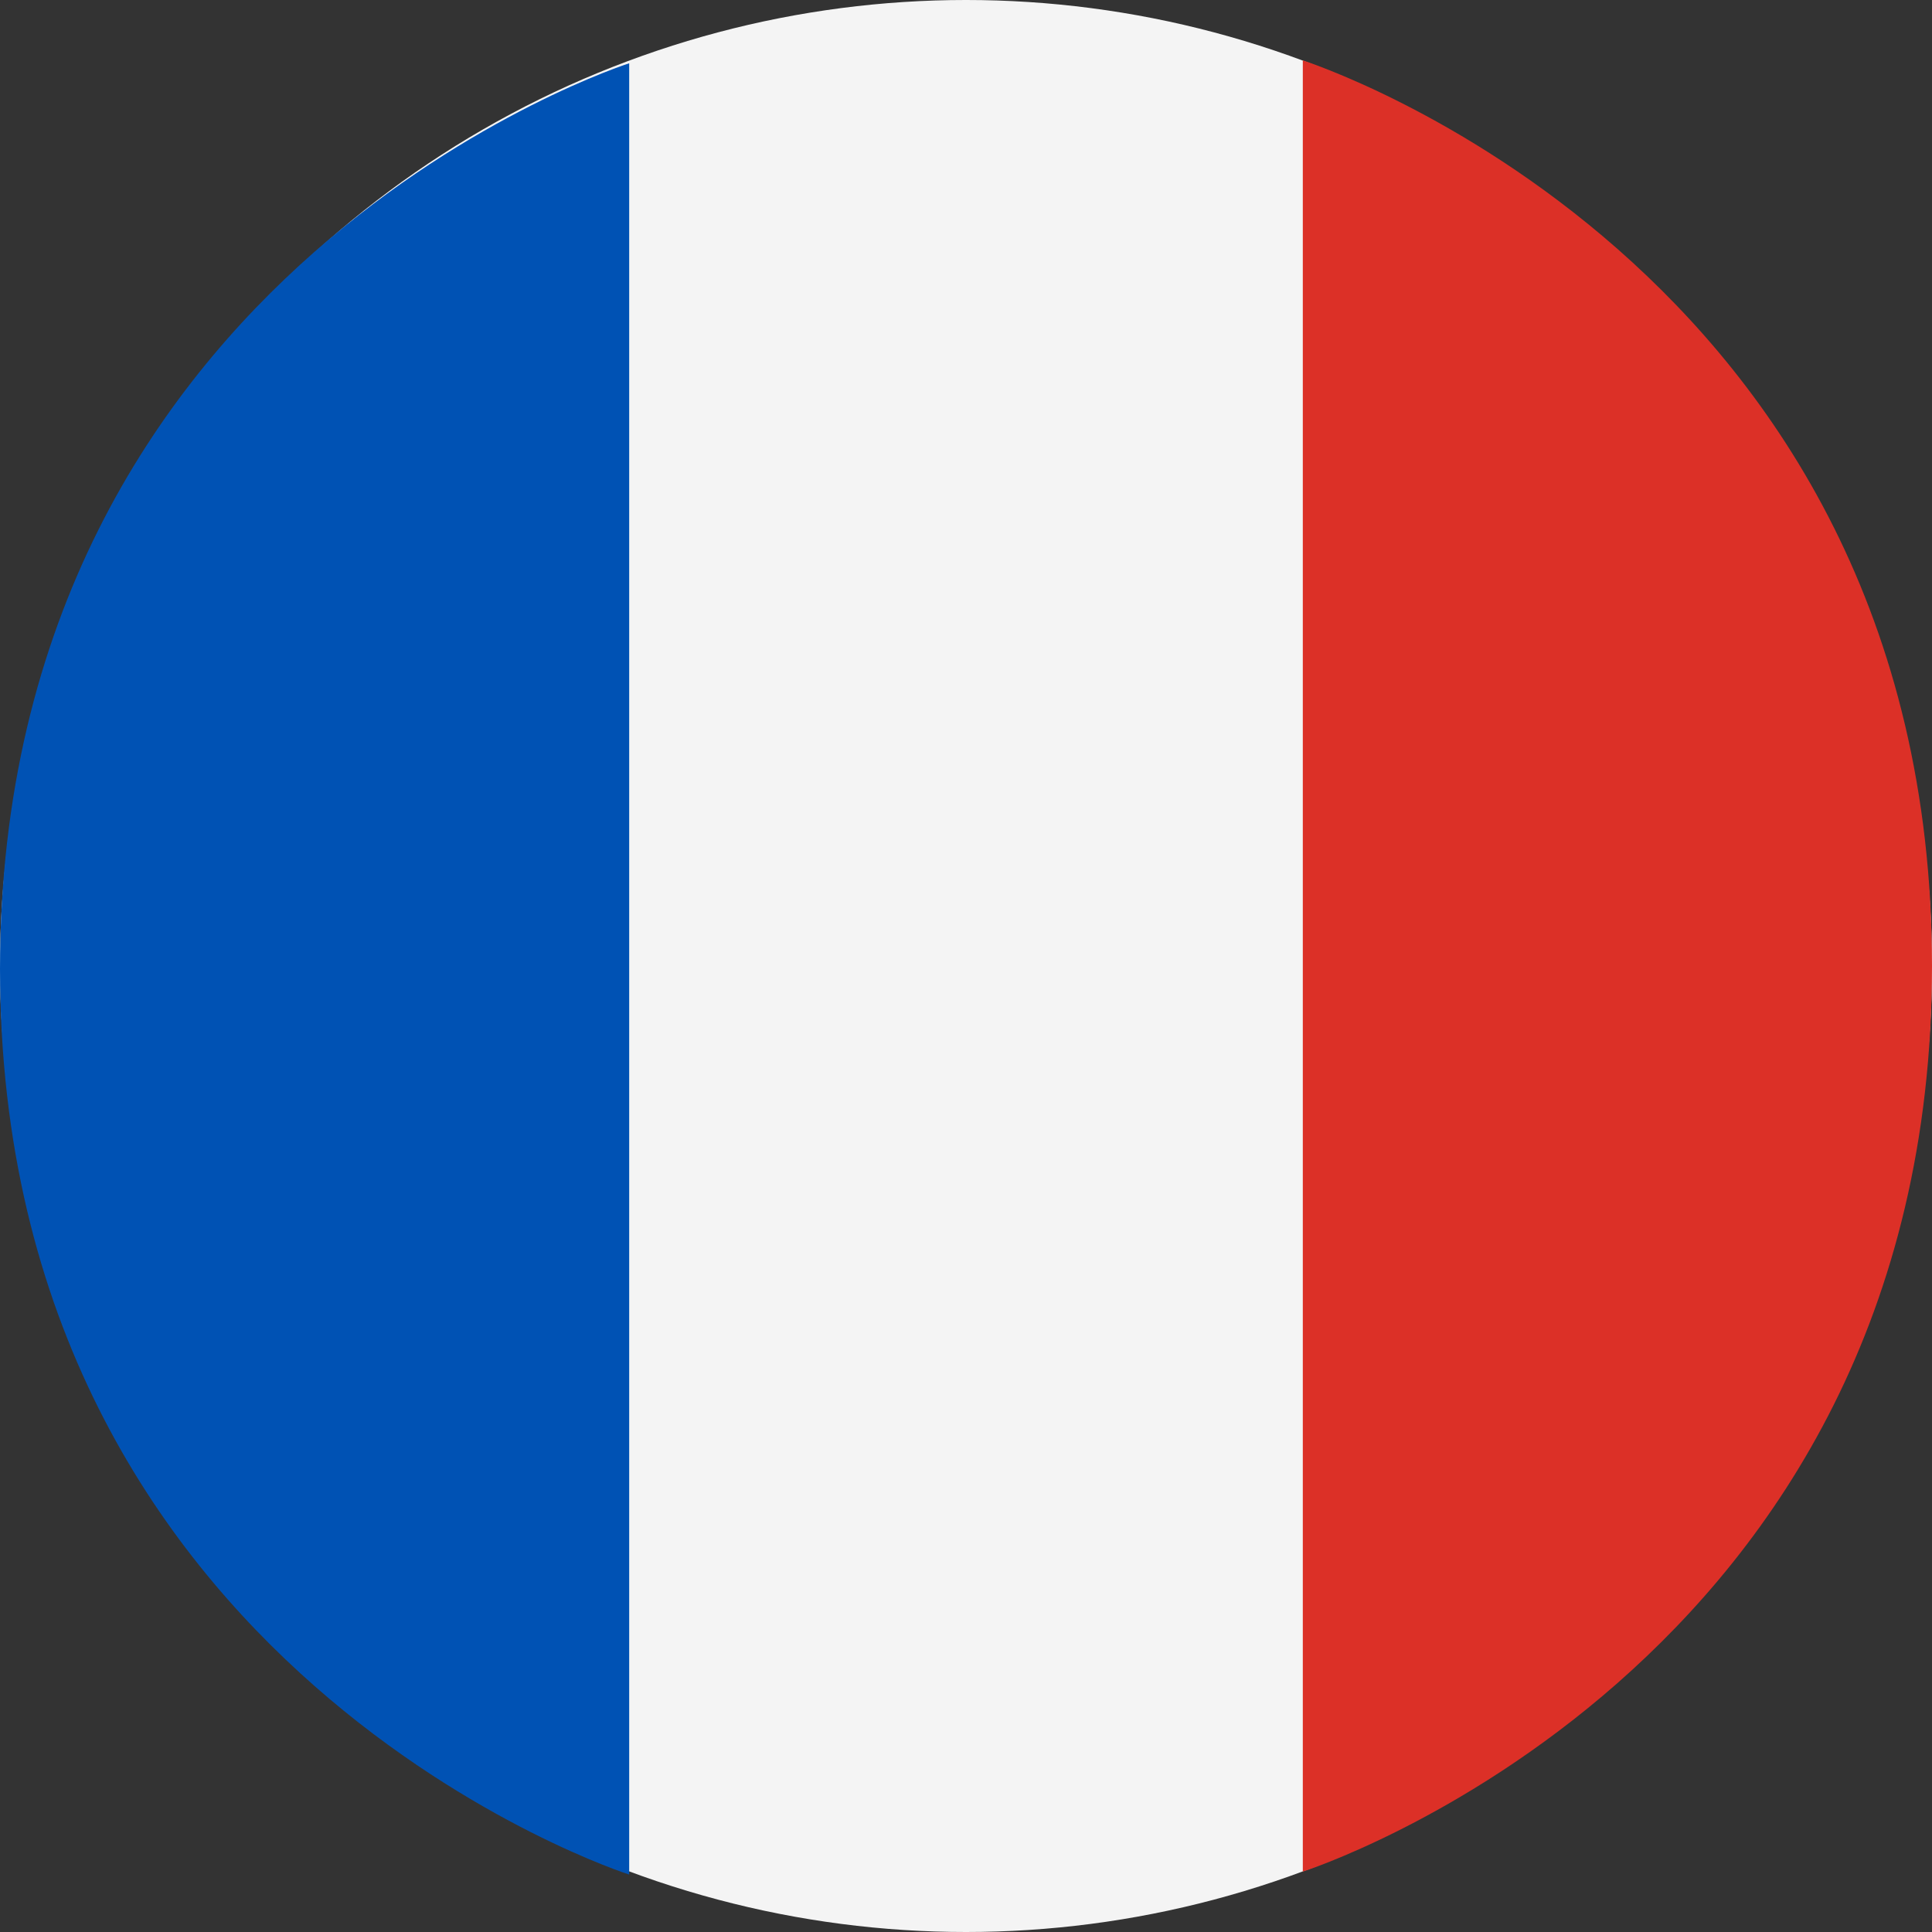 <svg xmlns="http://www.w3.org/2000/svg" width="48" height="48" viewBox="0 0 48 48"><rect x="0" y="0" width="48" height="48" fill="#333333" stroke="none"/><g transform="translate(24 24)"><g transform="translate(-24 -24)"><circle cx="24" cy="24" r="24" fill="#f4f4f4"/><path d="M259.5,354.385" transform="translate(-225.839 -308.411)"/><path d="M249.5,11.56s15.632,4.987,15.632,22.5-15.632,22.5-15.632,22.5v-45" transform="translate(-217.132 -10.06)" fill="#dc3027"/><path d="M15.632,57.121S0,52.134,0,34.62s15.632-22.5,15.632-22.5v45" transform="translate(0 -10.548)" fill="#0052b4"/></g></g></svg>